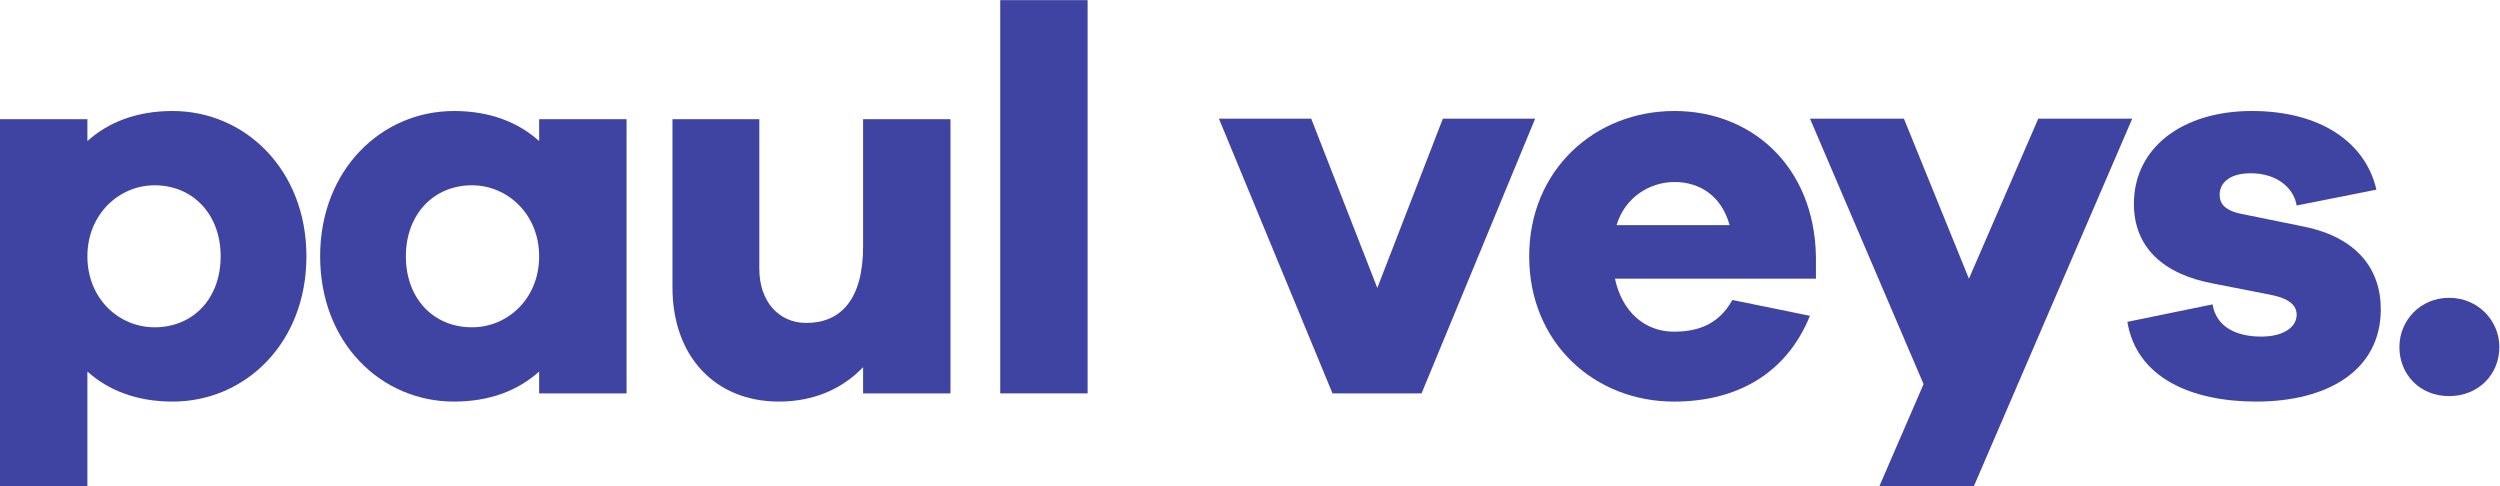 <?xml version="1.0" encoding="UTF-8" standalone="no"?>
<!-- Created with Inkscape (http://www.inkscape.org/) -->

<svg
   version="1.1"
   id="svg2"
   width="697.733"
   height="135.707"
   viewBox="0 0 697.733 135.707"
   sodipodi:docname="Paul Veys logo.eps"
   xmlns:inkscape="http://www.inkscape.org/namespaces/inkscape"
   xmlns:sodipodi="http://sodipodi.sourceforge.net/DTD/sodipodi-0.dtd"
   xmlns="http://www.w3.org/2000/svg"
   xmlns:svg="http://www.w3.org/2000/svg">
  <defs
     id="defs6" />
  <sodipodi:namedview
     id="namedview4"
     pagecolor="#ffffff"
     bordercolor="#000000"
     borderopacity="0.25"
     inkscape:showpageshadow="2"
     inkscape:pageopacity="0.0"
     inkscape:pagecheckerboard="0"
     inkscape:deskcolor="#d1d1d1" />
  <g
     id="g8"
     inkscape:groupmode="layer"
     inkscape:label="ink_ext_XXXXXX"
     transform="matrix(1.333,0,0,-1.333,0,135.707)">
    <g
       id="g10"
       transform="scale(0.1)">
      <path
         d="m 462.012,481.445 c 0,88.071 -58.301,148.684 -138.371,148.684 -74.321,0 -140.653,-60.613 -140.653,-148.684 0,-89.207 66.332,-148.66 140.653,-148.66 80.07,0 138.371,59.453 138.371,148.66 m 179.566,0 c 0,-181.816 -128.109,-304.179 -280.187,-304.179 -74.34,0 -133.782,22.882 -178.403,62.89 L 182.988,0 H 0 v 768.496 h 182.988 v -45.758 c 44.621,40.028 104.063,62.91 178.403,62.91 152.078,0 280.187,-123.5 280.187,-304.203"
         style="fill:#3f43a2;fill-opacity:1;fill-rule:nonzero;stroke:none"
         id="path12" />
      <path
         d="m 1128.84,481.445 c 0,88.071 -66.35,148.684 -140.652,148.684 -80.083,0 -138.391,-60.613 -138.391,-148.684 0,-89.207 58.308,-148.66 138.391,-148.66 74.302,0 140.652,59.453 140.652,148.66 m 182.99,-287.027 h -182.99 v 45.738 c -44.62,-40.008 -104.08,-62.89 -178.402,-62.89 -152.102,0 -280.172,122.363 -280.172,304.179 0,180.703 128.07,304.203 280.172,304.203 74.322,0 133.782,-22.882 178.402,-62.91 v 45.758 h 182.99 V 194.418"
         style="fill:#3f43a2;fill-opacity:1;fill-rule:nonzero;stroke:none"
         id="path14" />
      <path
         d="m 1990.06,194.414 h -182.97 v 54.899 C 1763.6,203.574 1703,177.262 1630.96,177.262 c -133.81,0 -223,94.89 -223,239.019 v 352.223 h 181.83 V 455.145 c 0,-67.461 40.04,-113.223 98.34,-113.223 72.05,0 118.96,49.191 118.96,160.109 v 266.473 h 182.97 v -574.09"
         style="fill:#3f43a2;fill-opacity:1;fill-rule:nonzero;stroke:none"
         id="path16" />
      <path
         d="m 2094.21,1017.79 h 182.95 V 194.422 h -182.95 v 823.368"
         style="fill:#3f43a2;fill-opacity:1;fill-rule:nonzero;stroke:none"
         id="path18" />
      <path
         d="m 2976.35,194.414 h -186.44 l -237.82,575.207 h 193.23 l 138.37,-354.488 137.26,354.488 h 193.23 L 2976.35,194.414"
         style="fill:#3f43a2;fill-opacity:1;fill-rule:nonzero;stroke:none"
         id="path20" />
      <path
         d="m 3384.64,546.625 h 236.72 c -17.12,61.762 -62.88,90.359 -115.49,90.359 -51.43,0 -104.04,-32.039 -121.23,-90.359 m 417.42,-112.07 h -420.82 c 14.85,-68.61 61.76,-110.93 123.48,-110.93 42.32,0 91.51,10.293 122.4,66.352 l 162.39,-33.18 c -49.17,-121.211 -153.27,-179.551 -284.79,-179.551 -165.76,0 -303.03,122.379 -303.03,304.199 0,180.7 137.27,304.2 304.18,304.2 162.41,0 292.77,-116.637 296.19,-304.2 v -46.89"
         style="fill:#3f43a2;fill-opacity:1;fill-rule:nonzero;stroke:none"
         id="path22" />
      <path
         d="m 4132.67,0 h -197.82 l 92.59,213.84 -237.83,555.789 h 196.67 L 4122.39,434.57 4267.6,769.629 h 196.72 L 4132.67,0"
         style="fill:#3f43a2;fill-opacity:1;fill-rule:nonzero;stroke:none"
         id="path24" />
      <path
         d="m 4632.47,380.793 c 8.01,-49.141 52.61,-67.461 101.77,-67.461 48.03,0 74.34,20.594 74.34,45.754 0,19.457 -14.87,34.309 -57.15,42.297 l -116.64,22.883 c -106.36,19.437 -166.98,76.609 -166.98,166.949 0,117.808 101.79,194.437 246.99,194.437 142.96,0 237.89,-65.218 260.77,-164.699 l -166.99,-33.16 c -5.69,35.461 -39.99,67.461 -96.05,67.461 -49.17,0 -65.19,-23.988 -65.19,-44.578 0,-16.024 6.91,-32.024 43.49,-40.031 l 134.92,-27.45 c 108.63,-22.859 158.98,-88.043 158.98,-172.66 0,-126.941 -109.78,-193.281 -260.75,-193.281 -134.94,0 -250.43,49.191 -269.87,166.961 l 178.36,36.578"
         style="fill:#3f43a2;fill-opacity:1;fill-rule:nonzero;stroke:none"
         id="path26" />
      <path
         d="m 5232.96,291.621 c 0,-58.32 -44.6,-102.922 -105.21,-102.922 -60.62,0 -104.06,44.602 -104.06,102.922 0,54.899 43.44,102.918 104.06,102.918 60.61,0 105.21,-48.019 105.21,-102.918"
         style="fill:#3f43a2;fill-opacity:1;fill-rule:nonzero;stroke:none"
         id="path28" />
    </g>
  </g>
</svg>
